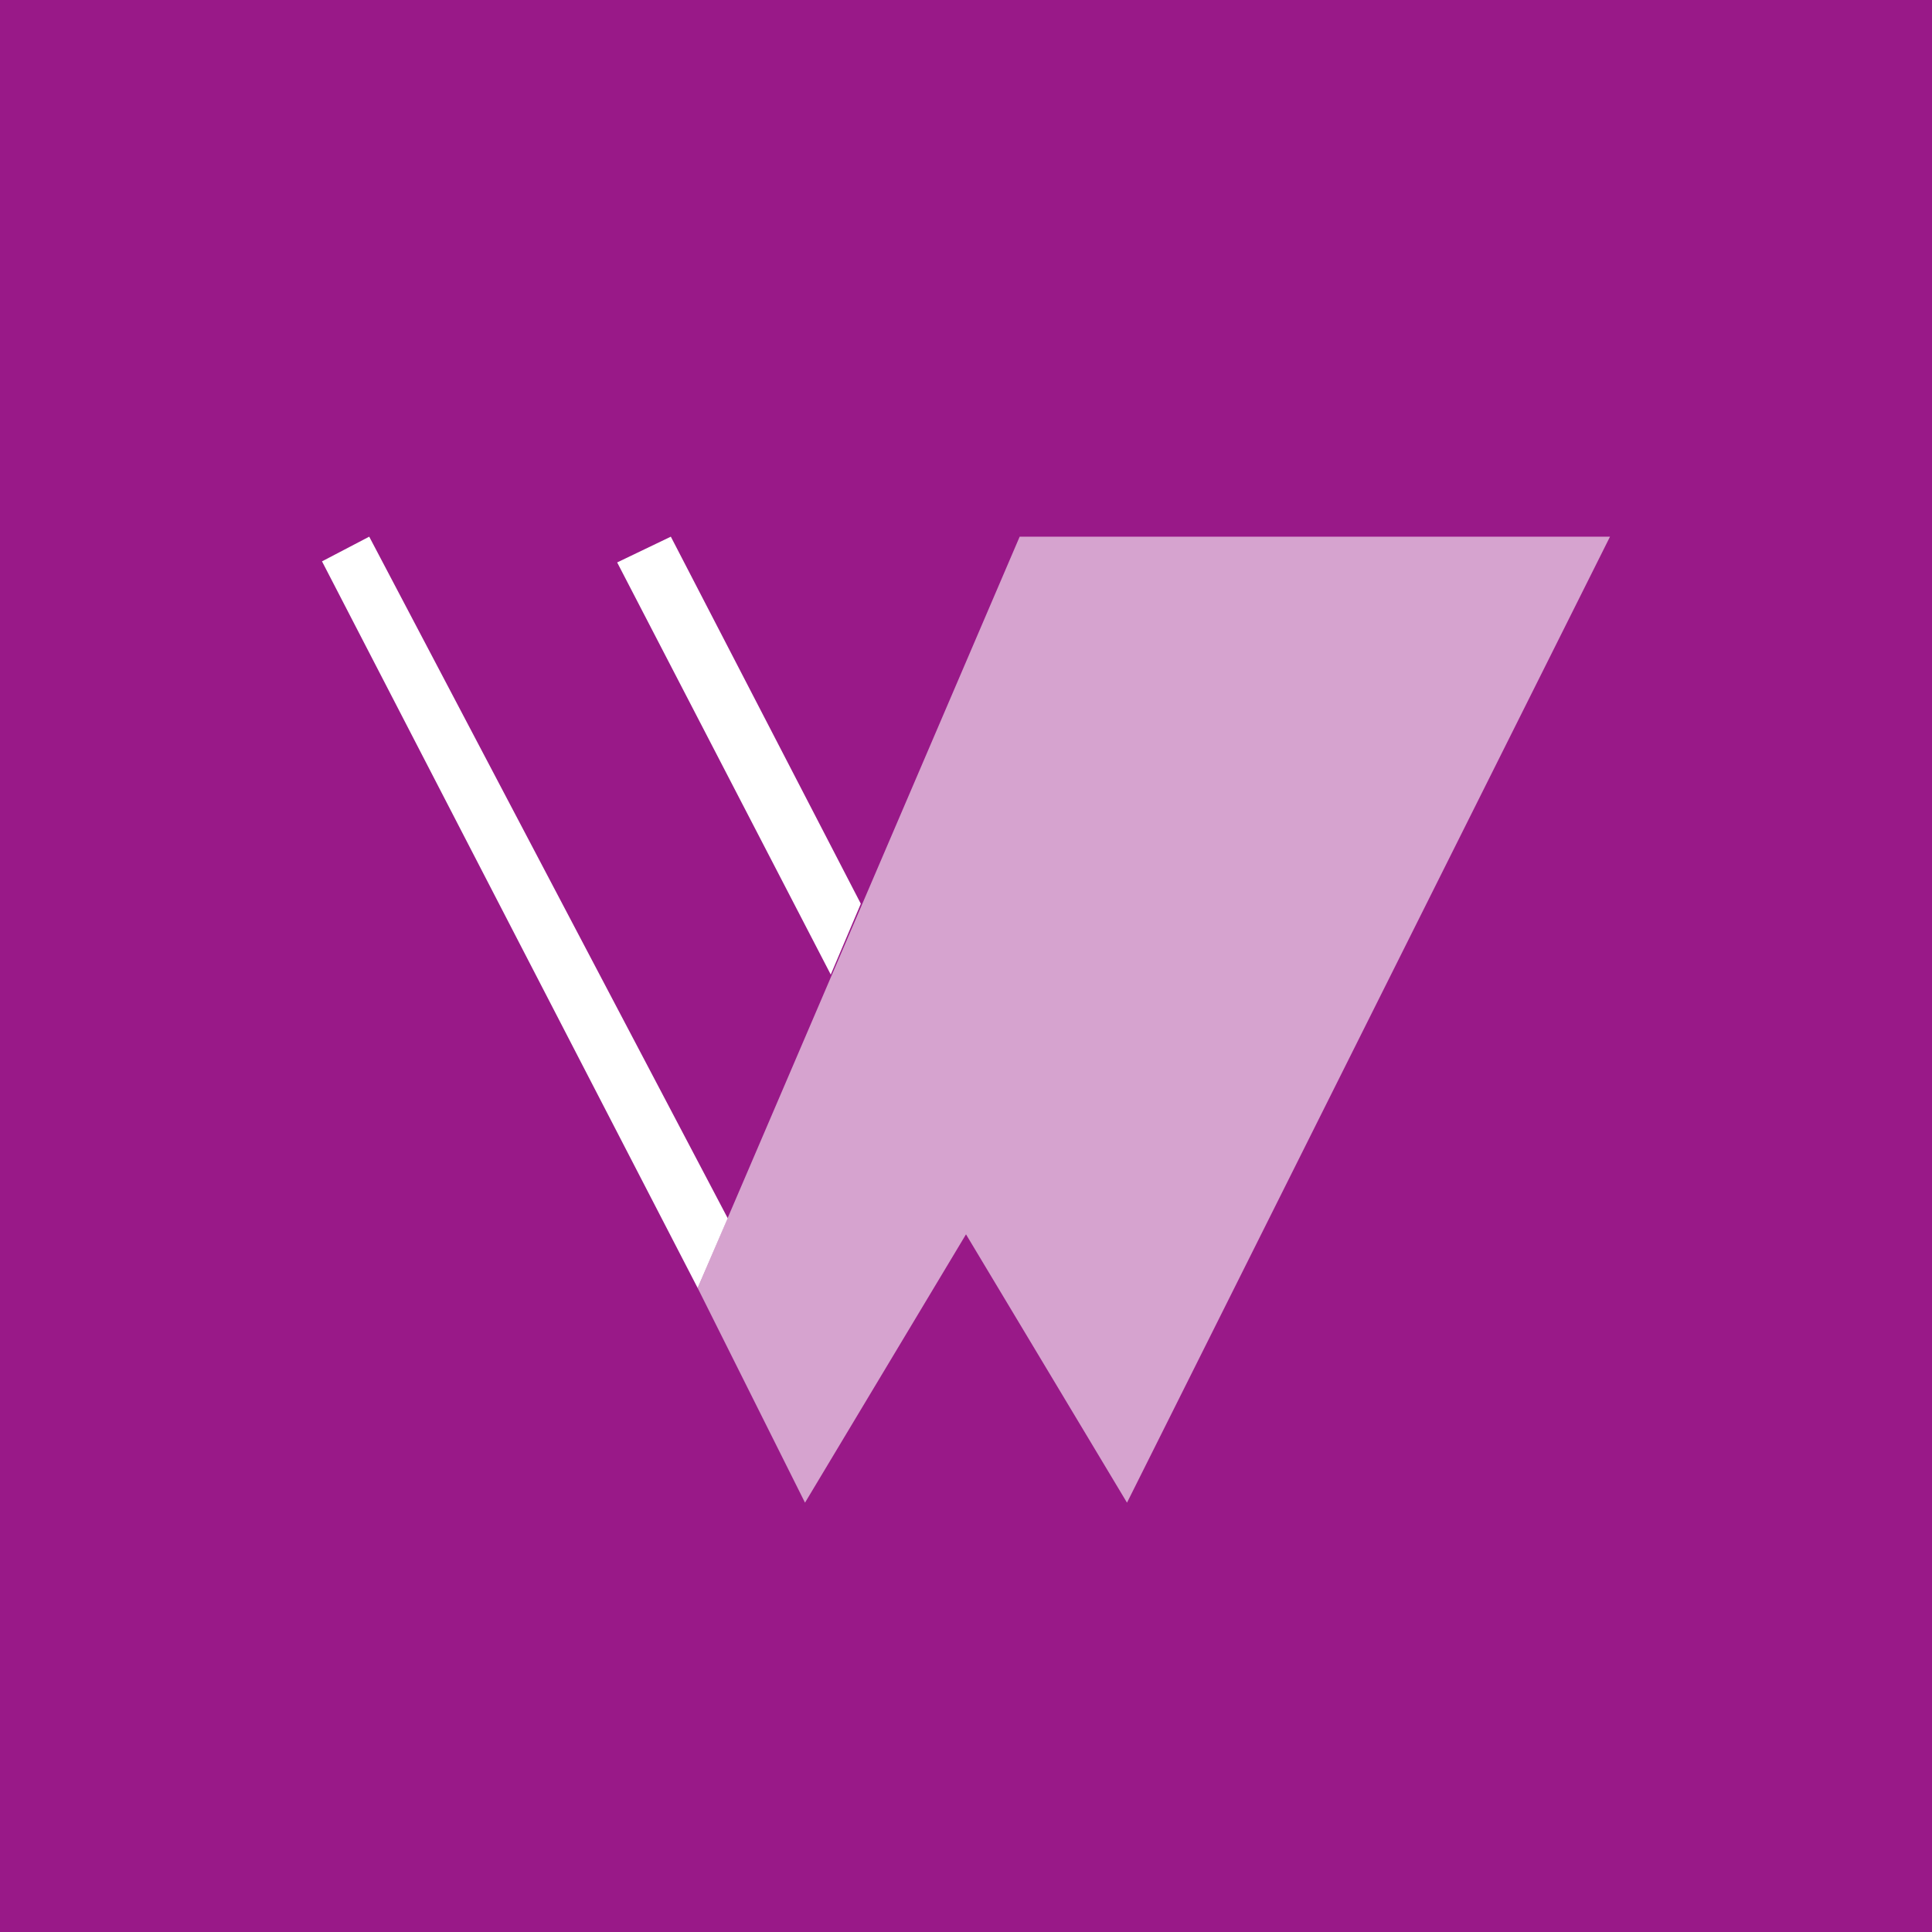 <svg width="360" height="360" viewBox="0 0 360 360" fill="none" xmlns="http://www.w3.org/2000/svg">
<rect x="0" y="0" width="360" height="360" fill="#808080" stroke="none"/>
<g clip-path="url(#clip0_1830_16687)">
<path d="M0 0H360V360H0V0Z" fill="#991988"/>
<path d="M154.8 181.6L160.4 168.4L125 100L115 104.8L154.8 181.6Z" fill="white"/>
<path d="M300 100H190L130 240L150 280L180 230L210 280L300 100Z" fill="white" fill-opacity="0.6"/>
<path d="M130 240L135.6 227L68.8 100L60 104.6L130 240Z" fill="white"/>
</g>
<defs>
<clipPath id="clip0_1830_16687">
<rect width="360" height="360" fill="white"/>
</clipPath>
</defs>
</svg>
